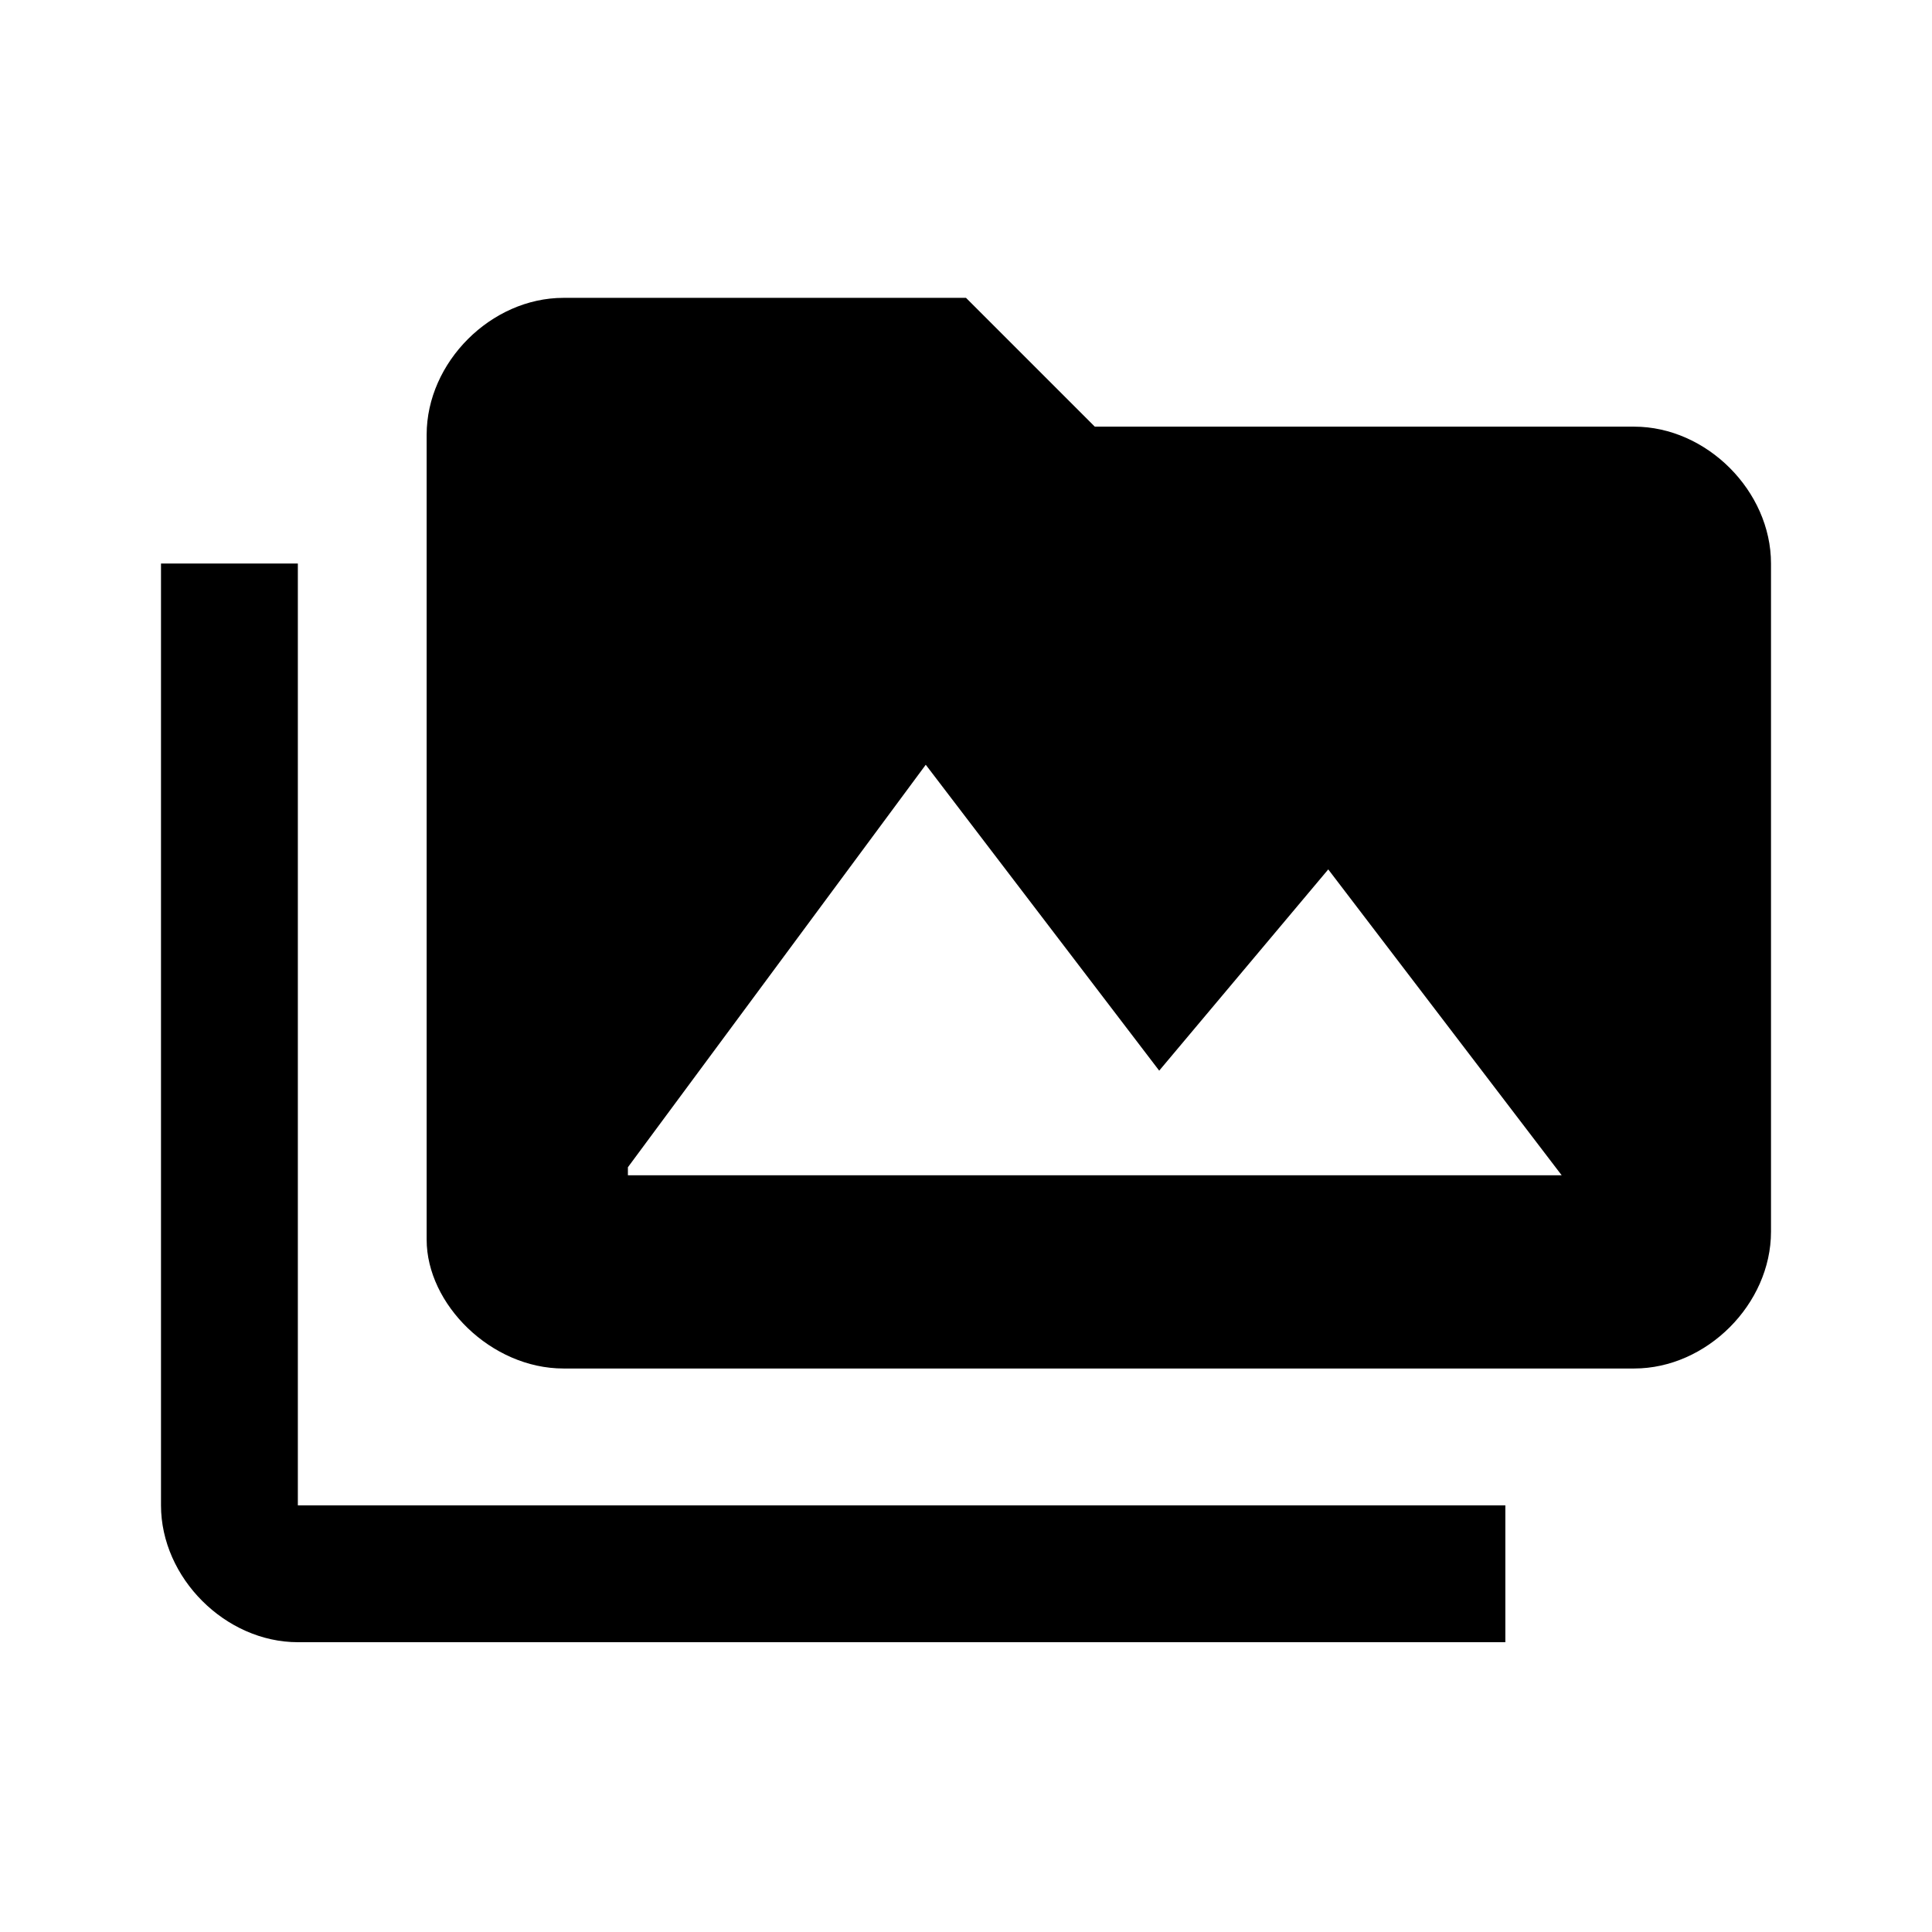 <svg style="width:24px;height:24px" height="24" width="24" viewBox="0 0 24 24" xmlns="http://www.w3.org/2000/svg"><path d="M3.7 7H2v11.7c0 .9.8 1.7 1.7 1.7h15v-1.7h-15V7zm16.6-1.7h-6.7L12 3.7H7c-.9 0-1.7.8-1.7 1.7v10c0 .8.8 1.6 1.7 1.6h13.3c.9 0 1.7-.8 1.7-1.7V7c0-.9-.8-1.7-1.7-1.7zM7.8 14.5l3.7-5 2.9 3.8 2.1-2.5 2.9 3.8H7.8z"/></svg>